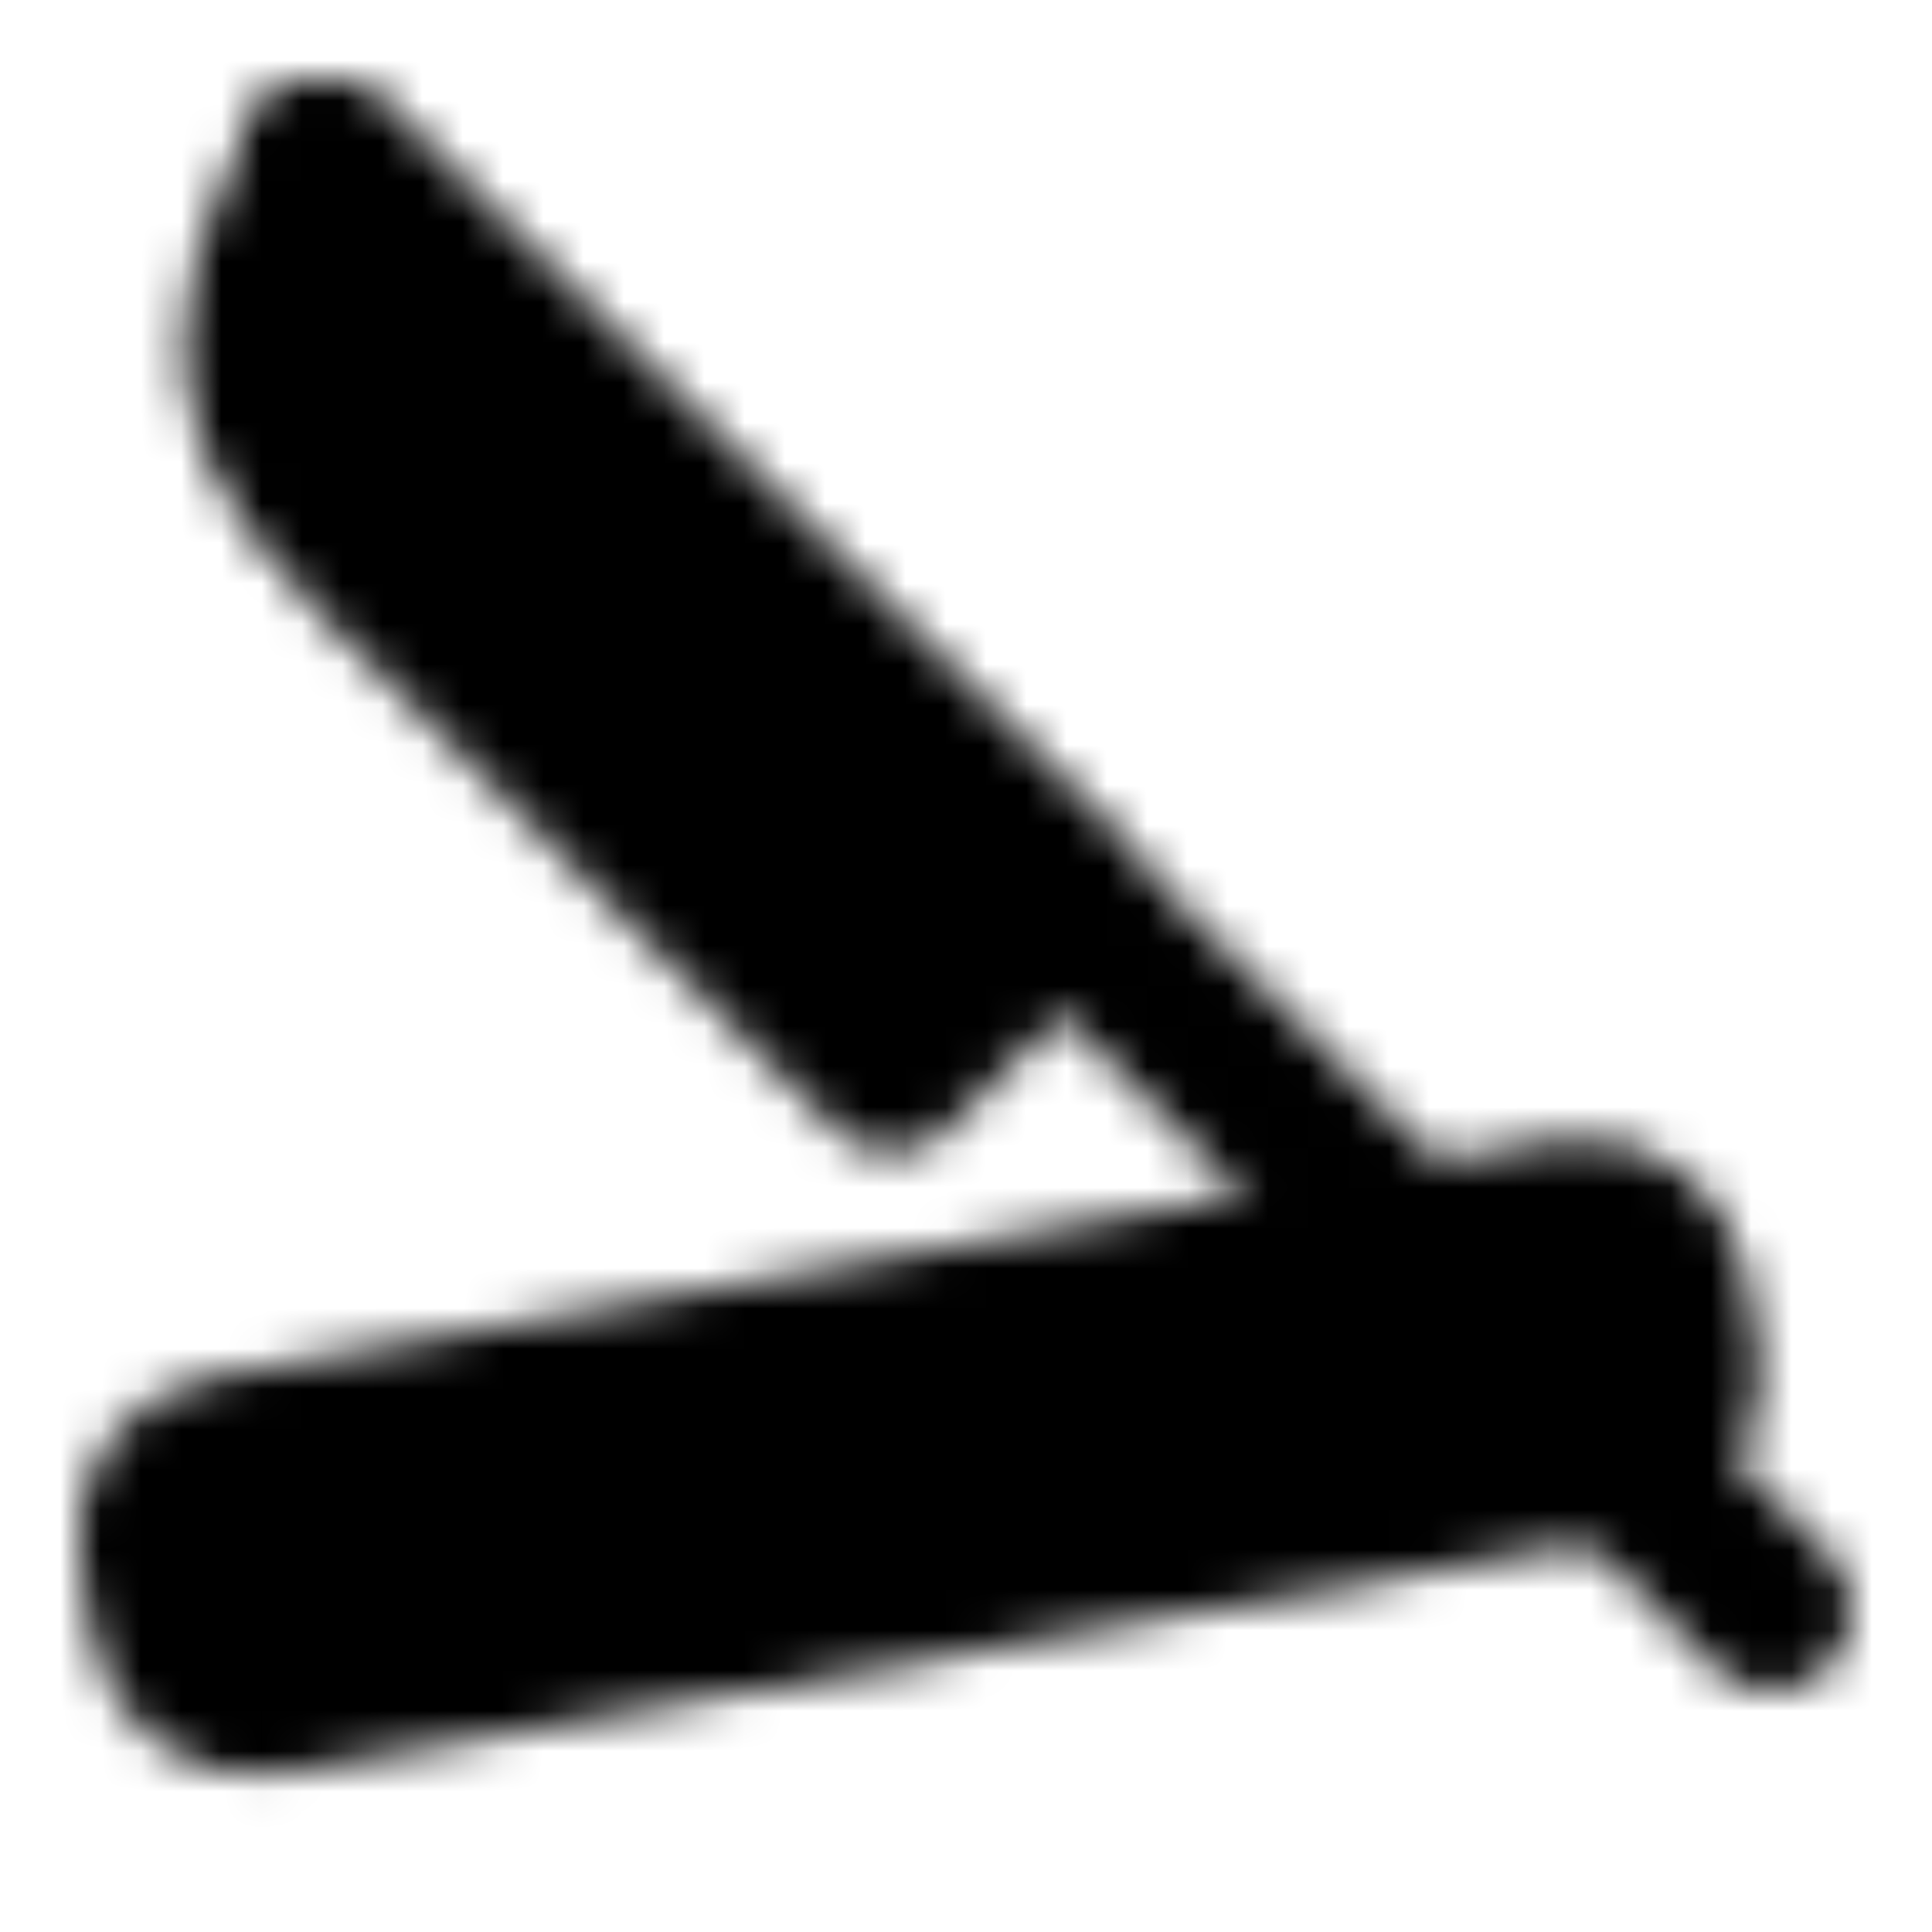 <?xml version="1.0" encoding="utf-8"?>
<!-- Generator: www.svgicons.com -->
<svg xmlns="http://www.w3.org/2000/svg" width="800" height="800" viewBox="0 0 48 48">
<defs><mask id="ipTStraightRazor0"><g fill="none" stroke="#fff" stroke-linecap="round" stroke-linejoin="round" stroke-width="4"><rect width="38" height="6" x="3.609" y="36.534" fill="#555" rx="2" transform="rotate(-10 3.61 36.534)"/><path d="m44 40l-4-4"/><path fill="#555" d="m8 4l18.385 18.385l-4.243 4.242L9.414 13.9c-2.828-2.83-2.828-4.243-2.828-5.657C6.586 6.828 8 4 8 4"/><path d="m8 4l18 18l9 9"/></g></mask></defs><path fill="currentColor" d="M0 0h48v48H0z" mask="url(#ipTStraightRazor0)"/>
</svg>